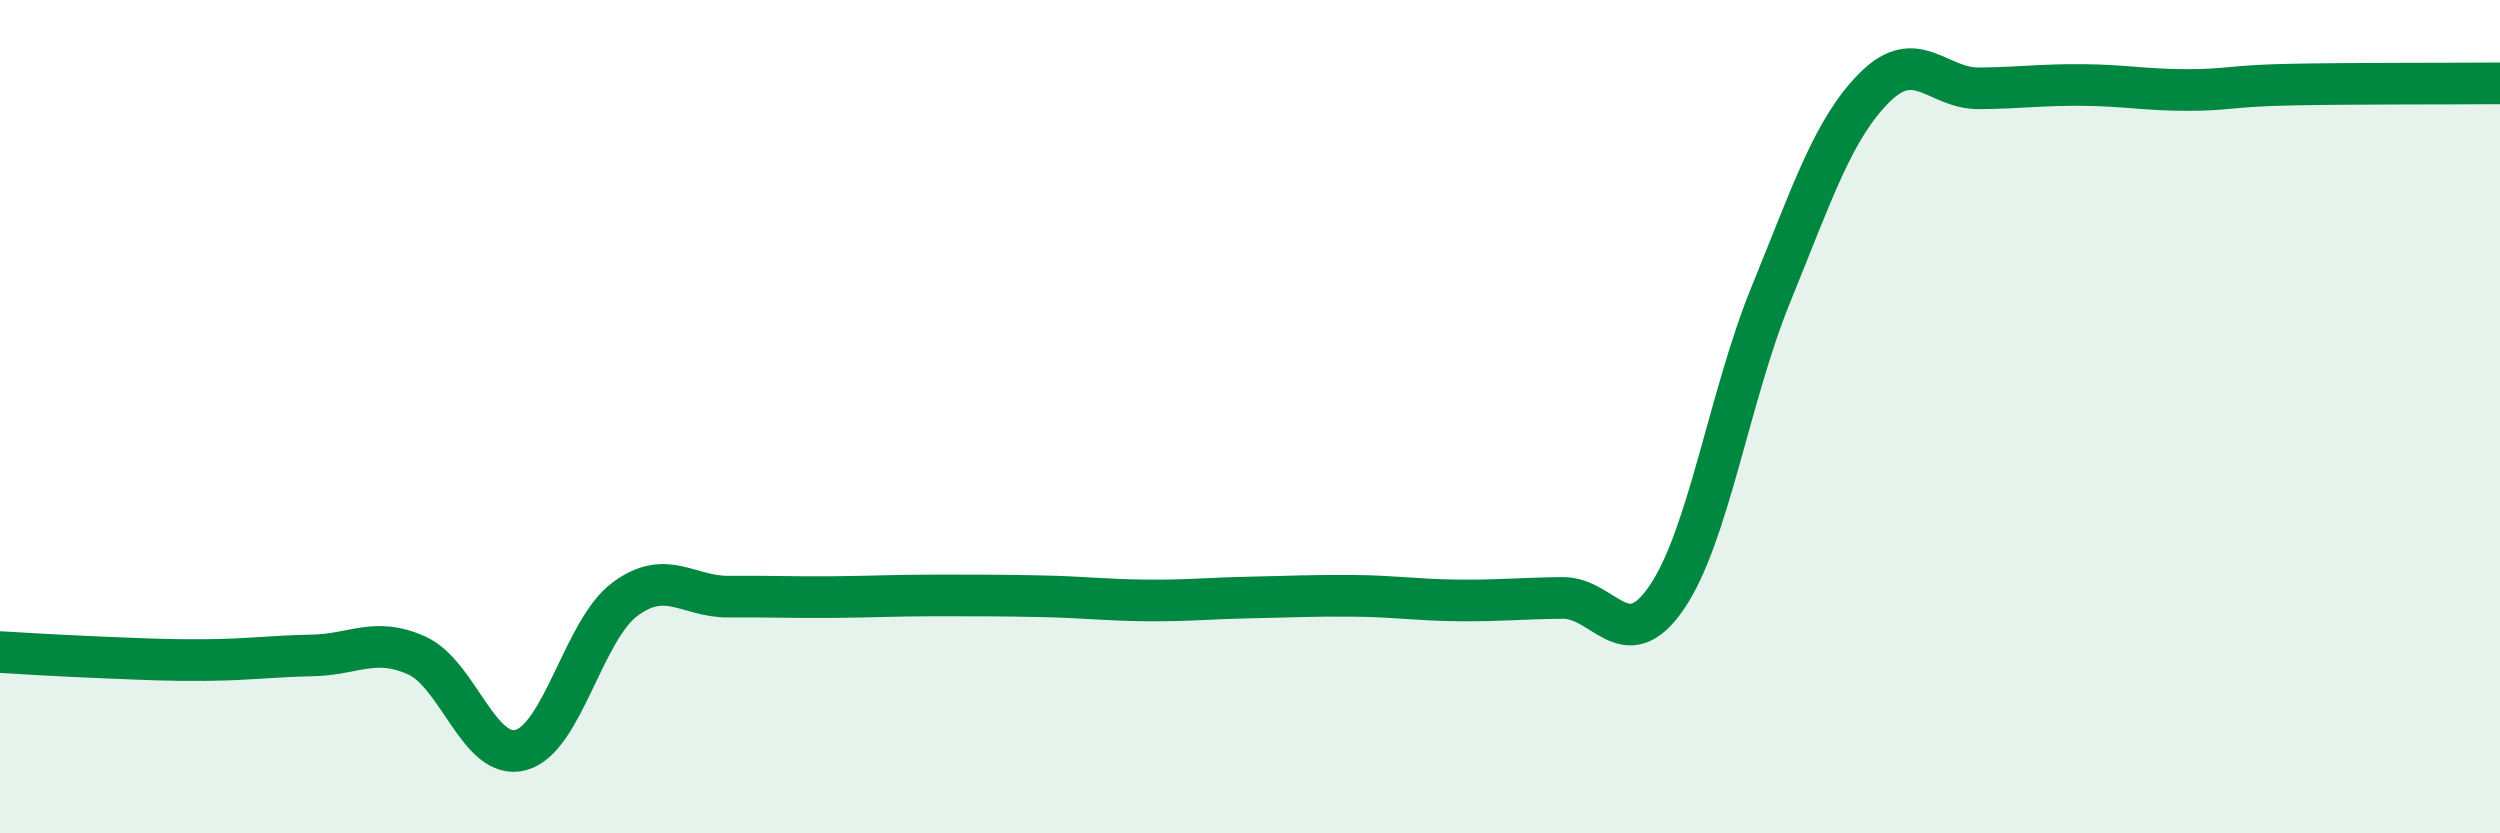 
    <svg width="60" height="20" viewBox="0 0 60 20" xmlns="http://www.w3.org/2000/svg">
      <path
        d="M 0,15.65 C 0.5,15.68 1.5,15.74 2.5,15.78 C 3.5,15.82 4,15.85 5,15.84 C 6,15.83 6.5,15.75 7.5,15.73 C 8.5,15.71 9,15.28 10,15.73 C 11,16.18 11.5,18.27 12.5,18 C 13.5,17.73 14,15.12 15,14.38 C 16,13.64 16.5,14.33 17.5,14.32 C 18.5,14.31 19,14.34 20,14.33 C 21,14.32 21.5,14.29 22.5,14.29 C 23.5,14.29 24,14.29 25,14.31 C 26,14.33 26.5,14.4 27.5,14.41 C 28.5,14.42 29,14.36 30,14.34 C 31,14.32 31.5,14.29 32.5,14.3 C 33.5,14.31 34,14.4 35,14.41 C 36,14.42 36.5,14.36 37.5,14.35 C 38.5,14.34 39,15.8 40,14.34 C 41,12.88 41.5,9.52 42.5,7.07 C 43.5,4.62 44,3.08 45,2.09 C 46,1.1 46.5,2.13 47.5,2.12 C 48.5,2.11 49,2.03 50,2.04 C 51,2.05 51.5,2.16 52.5,2.16 C 53.5,2.16 53.5,2.06 55,2.03 C 56.5,2 59,2.01 60,2L60 20L0 20Z"
        fill="#008740"
        opacity="0.1"
        stroke-linecap="round"
        stroke-linejoin="round"
      />
      <path
        d="M 0,15.65 C 0.5,15.68 1.5,15.74 2.5,15.78 C 3.5,15.82 4,15.85 5,15.84 C 6,15.83 6.5,15.75 7.5,15.73 C 8.5,15.71 9,15.28 10,15.73 C 11,16.18 11.5,18.27 12.5,18 C 13.5,17.73 14,15.12 15,14.38 C 16,13.64 16.5,14.33 17.5,14.32 C 18.5,14.31 19,14.34 20,14.33 C 21,14.32 21.5,14.29 22.5,14.29 C 23.5,14.29 24,14.29 25,14.31 C 26,14.33 26.5,14.4 27.5,14.41 C 28.5,14.42 29,14.36 30,14.34 C 31,14.32 31.5,14.29 32.5,14.3 C 33.5,14.31 34,14.4 35,14.41 C 36,14.42 36.5,14.36 37.5,14.35 C 38.5,14.34 39,15.8 40,14.34 C 41,12.88 41.5,9.52 42.5,7.07 C 43.5,4.62 44,3.08 45,2.09 C 46,1.1 46.5,2.13 47.5,2.12 C 48.5,2.11 49,2.03 50,2.04 C 51,2.05 51.5,2.16 52.5,2.16 C 53.5,2.16 53.5,2.06 55,2.03 C 56.5,2 59,2.01 60,2"
        stroke="#008740"
        stroke-width="1"
        fill="none"
        stroke-linecap="round"
        stroke-linejoin="round"
      />
    </svg>
  